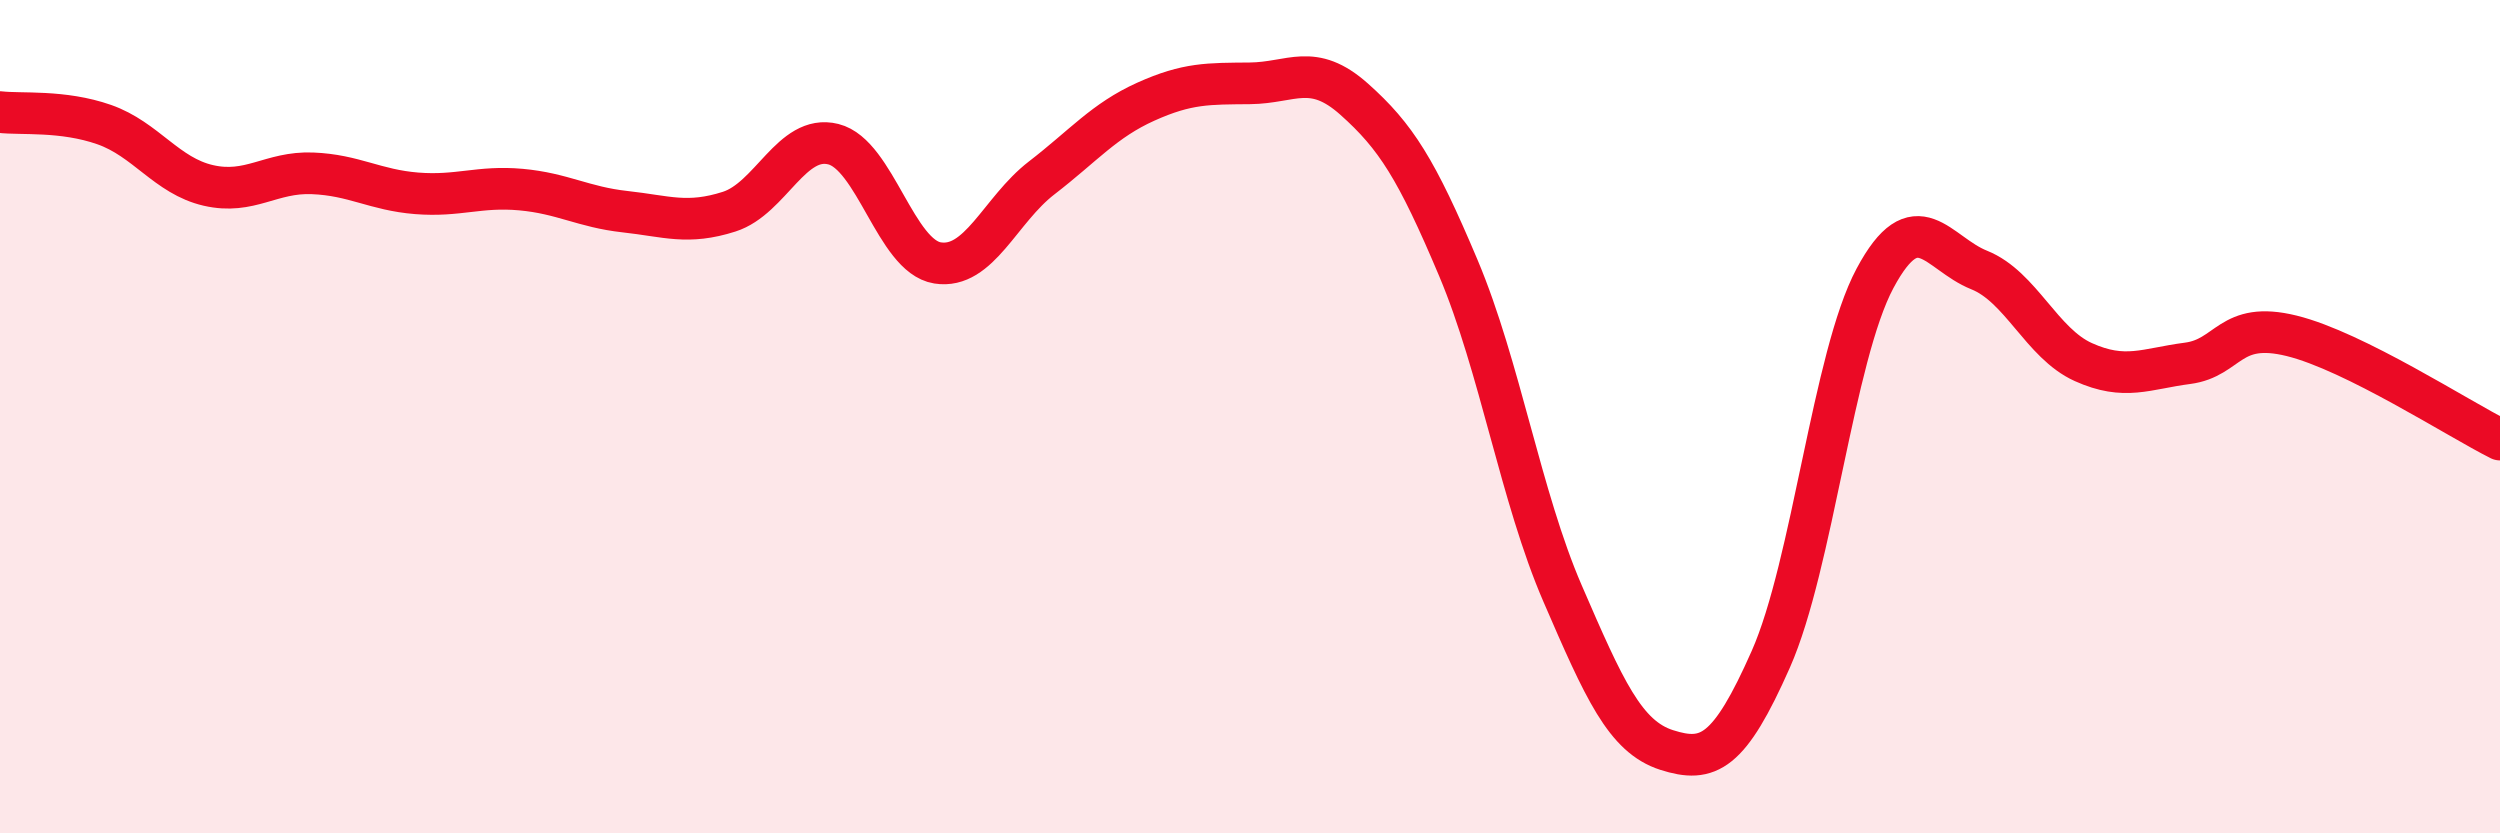 
    <svg width="60" height="20" viewBox="0 0 60 20" xmlns="http://www.w3.org/2000/svg">
      <path
        d="M 0,2.69 C 0.5,2.75 1.5,2.64 2.5,2.99 C 3.5,3.34 4,4.22 5,4.45 C 6,4.68 6.5,4.12 7.5,4.16 C 8.5,4.2 9,4.56 10,4.64 C 11,4.72 11.5,4.46 12.5,4.55 C 13.5,4.64 14,4.97 15,5.08 C 16,5.19 16.5,5.4 17.5,5.08 C 18.5,4.76 19,3.21 20,3.46 C 21,3.71 21.5,6.15 22.5,6.31 C 23.5,6.47 24,5.04 25,4.27 C 26,3.5 26.5,2.89 27.5,2.44 C 28.5,1.99 29,2.01 30,2 C 31,1.99 31.5,1.49 32.5,2.38 C 33.5,3.27 34,4.06 35,6.43 C 36,8.8 36.5,11.93 37.5,14.24 C 38.5,16.55 39,17.68 40,18 C 41,18.32 41.5,18.08 42.5,15.82 C 43.5,13.56 44,8.55 45,6.68 C 46,4.81 46.5,6.08 47.5,6.48 C 48.5,6.88 49,8.24 50,8.69 C 51,9.14 51.5,8.85 52.5,8.72 C 53.5,8.59 53.5,7.69 55,8.06 C 56.5,8.43 59,10.05 60,10.55L60 20L0 20Z"
        fill="#EB0A25"
        opacity="0.1"
        stroke-linecap="round"
        stroke-linejoin="round"
      />
      <path
        d="M 0,2.69 C 0.5,2.75 1.5,2.64 2.5,2.99 C 3.5,3.34 4,4.22 5,4.45 C 6,4.68 6.5,4.12 7.5,4.16 C 8.5,4.2 9,4.56 10,4.64 C 11,4.72 11.5,4.46 12.5,4.55 C 13.5,4.64 14,4.97 15,5.08 C 16,5.19 16.5,5.4 17.5,5.08 C 18.5,4.76 19,3.21 20,3.46 C 21,3.71 21.5,6.15 22.5,6.31 C 23.5,6.47 24,5.04 25,4.27 C 26,3.5 26.5,2.89 27.5,2.44 C 28.5,1.99 29,2.01 30,2 C 31,1.99 31.5,1.49 32.5,2.38 C 33.5,3.27 34,4.06 35,6.43 C 36,8.8 36.5,11.93 37.5,14.24 C 38.5,16.55 39,17.68 40,18 C 41,18.32 41.5,18.08 42.5,15.82 C 43.5,13.56 44,8.55 45,6.68 C 46,4.81 46.5,6.08 47.5,6.48 C 48.5,6.88 49,8.24 50,8.69 C 51,9.14 51.5,8.85 52.5,8.72 C 53.5,8.59 53.5,7.69 55,8.06 C 56.5,8.43 59,10.05 60,10.55"
        stroke="#EB0A25"
        stroke-width="1"
        fill="none"
        stroke-linecap="round"
        stroke-linejoin="round"
      />
    </svg>
  